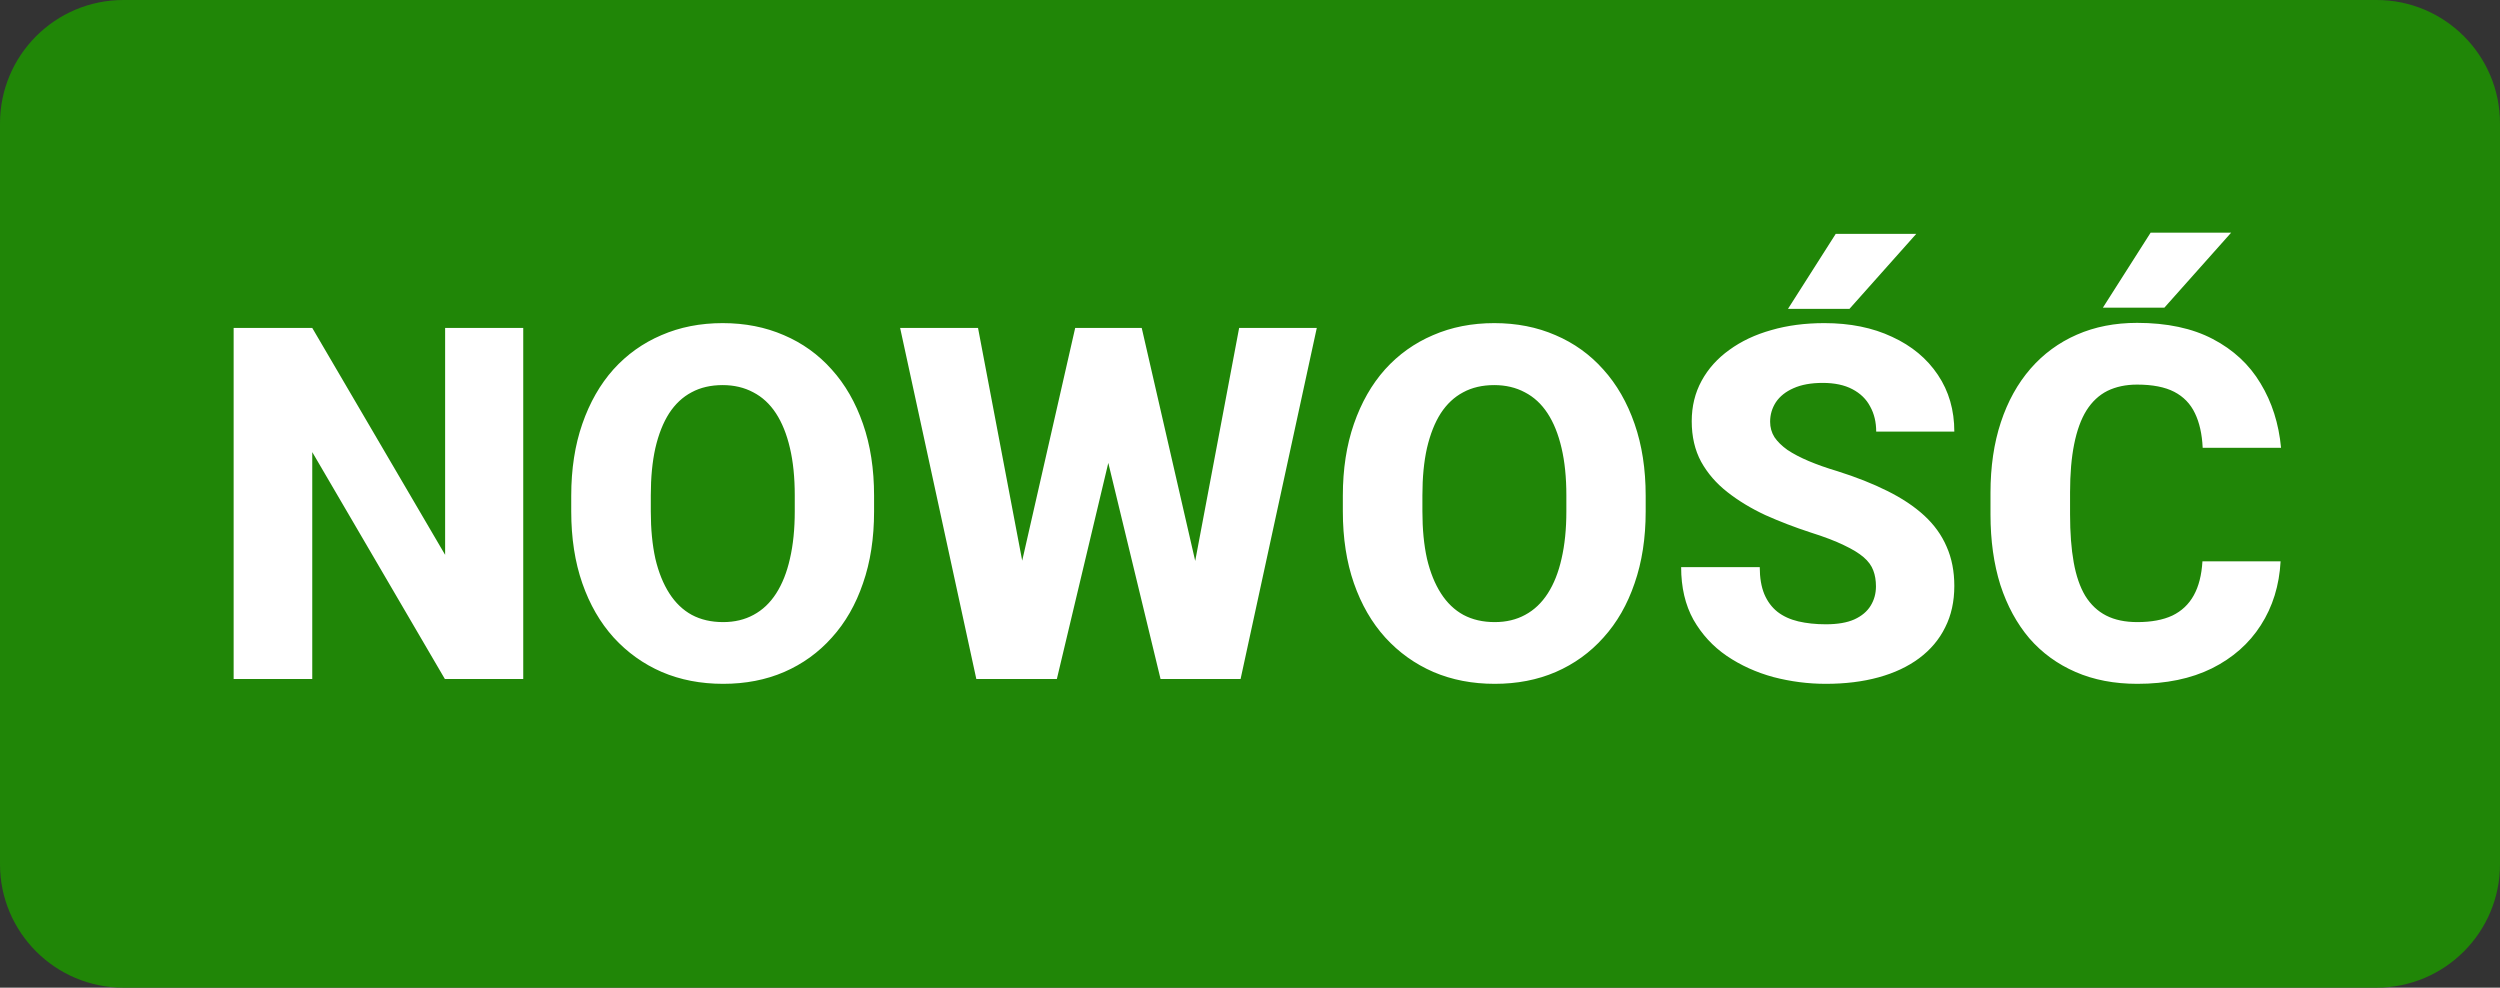 <svg width="81" height="32" viewBox="0 0 81 32" fill="none" xmlns="http://www.w3.org/2000/svg">
<rect x="0" y="0" width="81" height="32" fill="#333333" stroke="none"/>
<path d="M0 4C0 1.791 1.791 0 4 0H77C79.209 0 81 1.791 81 4V28C81 30.209 79.209 32 77 32H4C1.791 32 0 30.209 0 28V4Z" fill="#208607"/>
<path d="M16.953 10.625V22H14.414L10.117 14.648V22H7.57V10.625H10.117L14.422 17.977V10.625H16.953ZM28.32 16.062V16.57C28.32 17.435 28.201 18.211 27.961 18.898C27.727 19.586 27.391 20.172 26.953 20.656C26.521 21.141 26.005 21.513 25.406 21.773C24.812 22.029 24.154 22.156 23.43 22.156C22.706 22.156 22.044 22.029 21.445 21.773C20.846 21.513 20.326 21.141 19.883 20.656C19.445 20.172 19.107 19.586 18.867 18.898C18.628 18.211 18.508 17.435 18.508 16.57V16.062C18.508 15.198 18.628 14.422 18.867 13.734C19.107 13.042 19.443 12.453 19.875 11.969C20.312 11.484 20.831 11.115 21.43 10.859C22.029 10.599 22.69 10.469 23.414 10.469C24.138 10.469 24.799 10.599 25.398 10.859C25.997 11.115 26.513 11.484 26.945 11.969C27.383 12.453 27.721 13.042 27.961 13.734C28.201 14.422 28.32 15.198 28.32 16.062ZM25.75 16.57V16.047C25.75 15.469 25.698 14.958 25.594 14.516C25.49 14.068 25.338 13.693 25.141 13.391C24.943 13.088 24.698 12.862 24.406 12.711C24.115 12.555 23.784 12.477 23.414 12.477C23.029 12.477 22.693 12.555 22.406 12.711C22.12 12.862 21.878 13.088 21.68 13.391C21.487 13.693 21.338 14.068 21.234 14.516C21.135 14.958 21.086 15.469 21.086 16.047V16.57C21.086 17.143 21.135 17.654 21.234 18.102C21.338 18.544 21.49 18.919 21.688 19.227C21.885 19.534 22.128 19.766 22.414 19.922C22.706 20.078 23.044 20.156 23.43 20.156C23.799 20.156 24.128 20.078 24.414 19.922C24.706 19.766 24.951 19.534 25.148 19.227C25.346 18.919 25.495 18.544 25.594 18.102C25.698 17.654 25.75 17.143 25.75 16.57ZM32.57 20.578L34.836 10.625H36.141L36.656 11.859L34.242 22H32.812L32.57 20.578ZM31.688 10.625L33.586 20.625L33.258 22H31.633L29.164 10.625H31.688ZM38.273 20.57L40.148 10.625H42.664L40.195 22H38.586L38.273 20.57ZM36.992 10.625L39.289 20.633L39.023 22H37.602L35.148 11.852L35.688 10.625H36.992ZM53.32 16.062V16.57C53.32 17.435 53.2 18.211 52.961 18.898C52.727 19.586 52.391 20.172 51.953 20.656C51.521 21.141 51.005 21.513 50.406 21.773C49.812 22.029 49.154 22.156 48.43 22.156C47.706 22.156 47.044 22.029 46.445 21.773C45.846 21.513 45.325 21.141 44.883 20.656C44.445 20.172 44.107 19.586 43.867 18.898C43.628 18.211 43.508 17.435 43.508 16.57V16.062C43.508 15.198 43.628 14.422 43.867 13.734C44.107 13.042 44.443 12.453 44.875 11.969C45.312 11.484 45.831 11.115 46.43 10.859C47.029 10.599 47.69 10.469 48.414 10.469C49.138 10.469 49.8 10.599 50.398 10.859C50.997 11.115 51.513 11.484 51.945 11.969C52.383 12.453 52.721 13.042 52.961 13.734C53.2 14.422 53.32 15.198 53.32 16.062ZM50.75 16.57V16.047C50.75 15.469 50.698 14.958 50.594 14.516C50.49 14.068 50.339 13.693 50.141 13.391C49.943 13.088 49.698 12.862 49.406 12.711C49.115 12.555 48.784 12.477 48.414 12.477C48.029 12.477 47.693 12.555 47.406 12.711C47.12 12.862 46.878 13.088 46.68 13.391C46.487 13.693 46.339 14.068 46.234 14.516C46.135 14.958 46.086 15.469 46.086 16.047V16.57C46.086 17.143 46.135 17.654 46.234 18.102C46.339 18.544 46.49 18.919 46.688 19.227C46.885 19.534 47.128 19.766 47.414 19.922C47.706 20.078 48.044 20.156 48.43 20.156C48.8 20.156 49.128 20.078 49.414 19.922C49.706 19.766 49.95 19.534 50.148 19.227C50.346 18.919 50.495 18.544 50.594 18.102C50.698 17.654 50.75 17.143 50.75 16.57ZM60.781 19C60.781 18.807 60.753 18.635 60.695 18.484C60.638 18.328 60.534 18.185 60.383 18.055C60.232 17.924 60.018 17.794 59.742 17.664C59.466 17.529 59.104 17.391 58.656 17.25C58.146 17.083 57.659 16.896 57.195 16.688C56.737 16.474 56.328 16.227 55.969 15.945C55.609 15.664 55.325 15.336 55.117 14.961C54.914 14.586 54.812 14.148 54.812 13.648C54.812 13.164 54.919 12.727 55.133 12.336C55.346 11.945 55.646 11.612 56.031 11.336C56.417 11.055 56.87 10.841 57.391 10.695C57.911 10.544 58.484 10.469 59.109 10.469C59.943 10.469 60.675 10.617 61.305 10.914C61.94 11.206 62.435 11.617 62.789 12.148C63.143 12.675 63.32 13.287 63.32 13.984H60.789C60.789 13.677 60.724 13.406 60.594 13.172C60.469 12.932 60.276 12.745 60.016 12.609C59.76 12.474 59.44 12.406 59.055 12.406C58.68 12.406 58.365 12.463 58.109 12.578C57.859 12.688 57.669 12.838 57.539 13.031C57.414 13.224 57.352 13.435 57.352 13.664C57.352 13.846 57.398 14.013 57.492 14.164C57.591 14.31 57.732 14.448 57.914 14.578C58.102 14.703 58.331 14.823 58.602 14.938C58.872 15.052 59.182 15.162 59.531 15.266C60.141 15.458 60.68 15.672 61.148 15.906C61.622 16.141 62.021 16.406 62.344 16.703C62.667 17 62.909 17.336 63.07 17.711C63.237 18.086 63.32 18.51 63.32 18.984C63.32 19.49 63.221 19.938 63.023 20.328C62.831 20.719 62.55 21.052 62.18 21.328C61.815 21.599 61.378 21.805 60.867 21.945C60.357 22.086 59.786 22.156 59.156 22.156C58.583 22.156 58.018 22.083 57.461 21.938C56.904 21.787 56.398 21.557 55.945 21.25C55.497 20.943 55.138 20.552 54.867 20.078C54.602 19.599 54.469 19.031 54.469 18.375H57.016C57.016 18.719 57.065 19.01 57.164 19.25C57.263 19.484 57.404 19.674 57.586 19.82C57.773 19.966 58 20.07 58.266 20.133C58.531 20.195 58.828 20.227 59.156 20.227C59.536 20.227 59.844 20.174 60.078 20.07C60.318 19.961 60.495 19.812 60.609 19.625C60.724 19.438 60.781 19.229 60.781 19ZM57.93 10.008L59.477 7.578H62.086L59.922 10.008H57.93ZM71.359 18.188H73.891C73.849 18.969 73.635 19.659 73.25 20.258C72.87 20.852 72.341 21.318 71.664 21.656C70.987 21.99 70.182 22.156 69.25 22.156C68.505 22.156 67.838 22.029 67.25 21.773C66.662 21.518 66.162 21.154 65.75 20.68C65.344 20.201 65.031 19.625 64.812 18.953C64.599 18.276 64.492 17.513 64.492 16.664V15.969C64.492 15.12 64.604 14.357 64.828 13.68C65.052 13.003 65.372 12.425 65.789 11.945C66.206 11.466 66.706 11.099 67.289 10.844C67.872 10.588 68.523 10.461 69.242 10.461C70.211 10.461 71.029 10.635 71.695 10.984C72.362 11.333 72.878 11.812 73.242 12.422C73.612 13.031 73.833 13.727 73.906 14.508H71.367C71.346 14.065 71.263 13.693 71.117 13.391C70.971 13.083 70.747 12.852 70.445 12.695C70.143 12.539 69.742 12.461 69.242 12.461C68.878 12.461 68.557 12.529 68.281 12.664C68.01 12.8 67.784 13.01 67.602 13.297C67.424 13.583 67.292 13.948 67.203 14.391C67.115 14.828 67.07 15.349 67.07 15.953V16.664C67.07 17.263 67.109 17.781 67.188 18.219C67.266 18.656 67.391 19.018 67.562 19.305C67.74 19.591 67.966 19.805 68.242 19.945C68.518 20.086 68.854 20.156 69.25 20.156C69.703 20.156 70.081 20.086 70.383 19.945C70.685 19.799 70.917 19.581 71.078 19.289C71.24 18.997 71.333 18.63 71.359 18.188ZM68.133 9.969L69.68 7.539H72.289L70.125 9.969H68.133Z" fill="white"/>
</svg>
